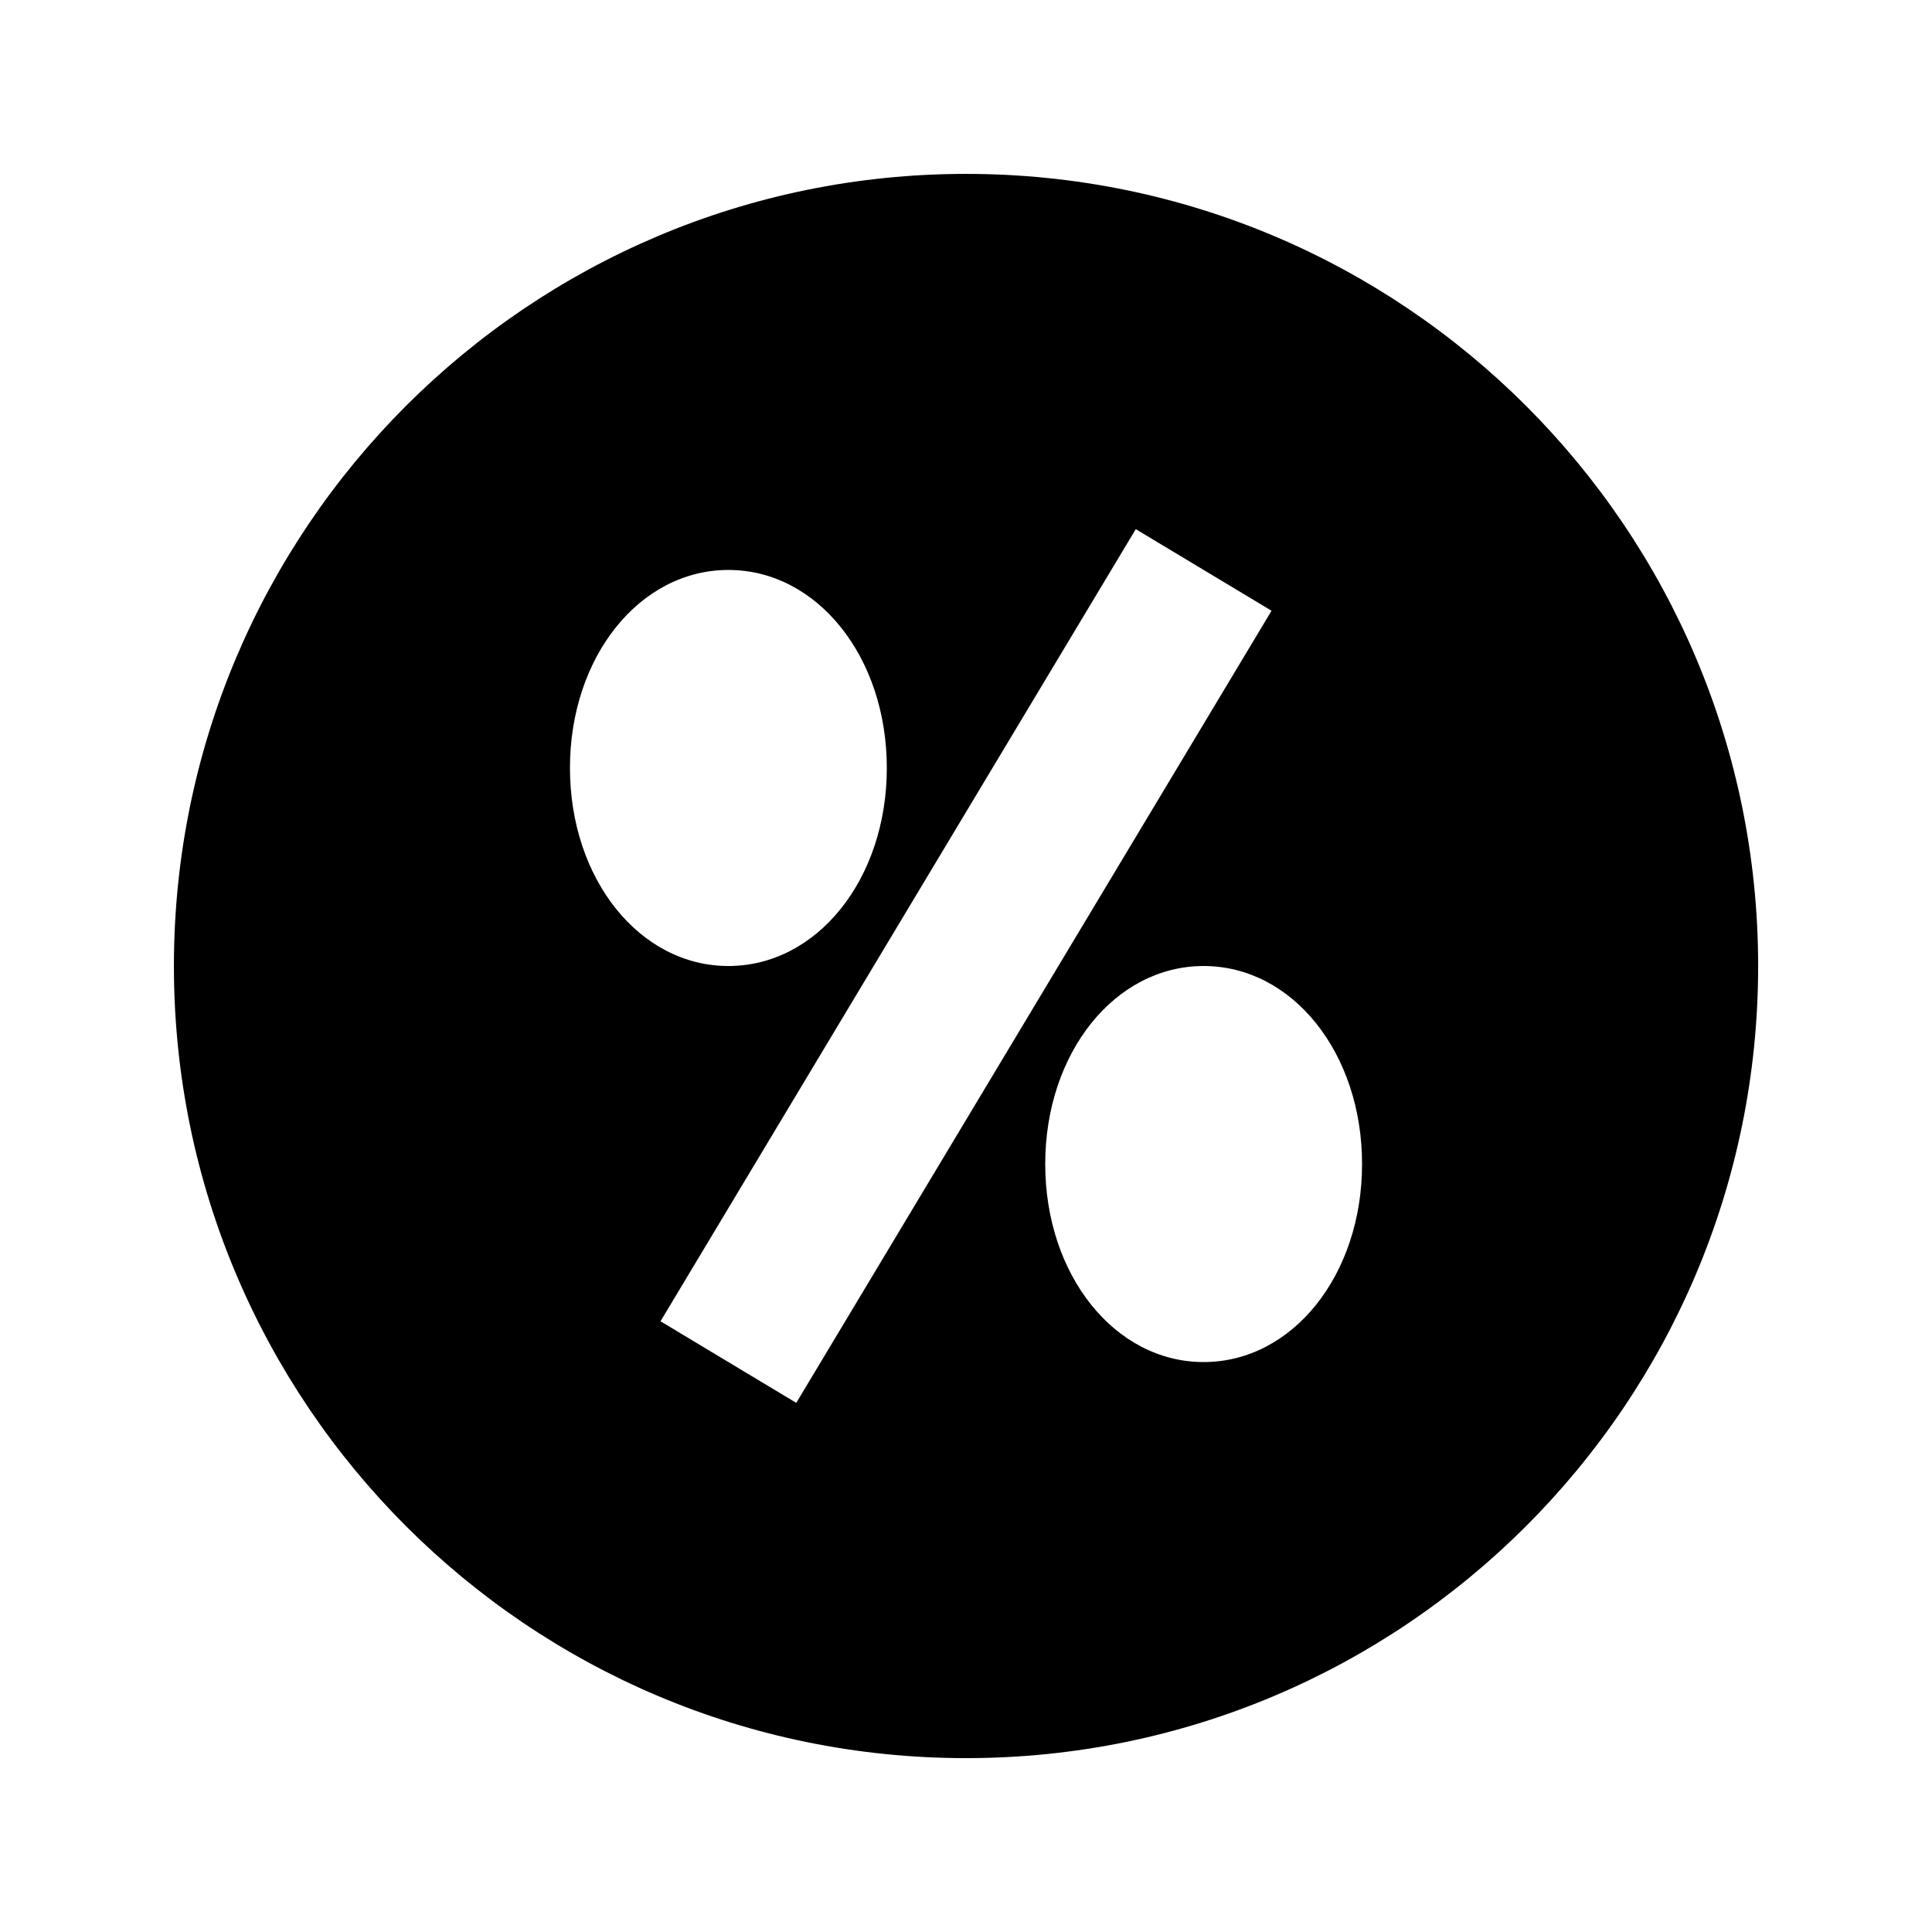 <?xml version="1.0" encoding="UTF-8"?>
<!-- Uploaded to: SVG Repo, www.svgrepo.com, Generator: SVG Repo Mixer Tools -->
<svg fill="#000000" width="800px" height="800px" version="1.1" viewBox="144 144 512 512" xmlns="http://www.w3.org/2000/svg">
 <path d="m462.98 504.96c-23.535 0-41.984-23.047-41.984-52.477 0-29.434 18.449-52.48 41.984-52.48 23.531 0 41.98 23.047 41.98 52.48 0 29.43-18.449 52.477-41.98 52.477zm-107.96 10.812-35.98-21.621 125.95-209.92 35.98 21.621zm-59.973-168.25c0-29.434 18.449-52.48 41.984-52.48 23.531 0 41.984 23.047 41.984 52.48 0 29.43-18.453 52.48-41.984 52.48-23.535 0-41.984-23.051-41.984-52.48zm104.96-157.44c-115.92 0-209.92 94.004-209.92 209.92s94.004 209.92 209.92 209.92 209.92-94 209.92-209.92-94-209.92-209.92-209.92z" fill-rule="evenodd"/>
</svg>